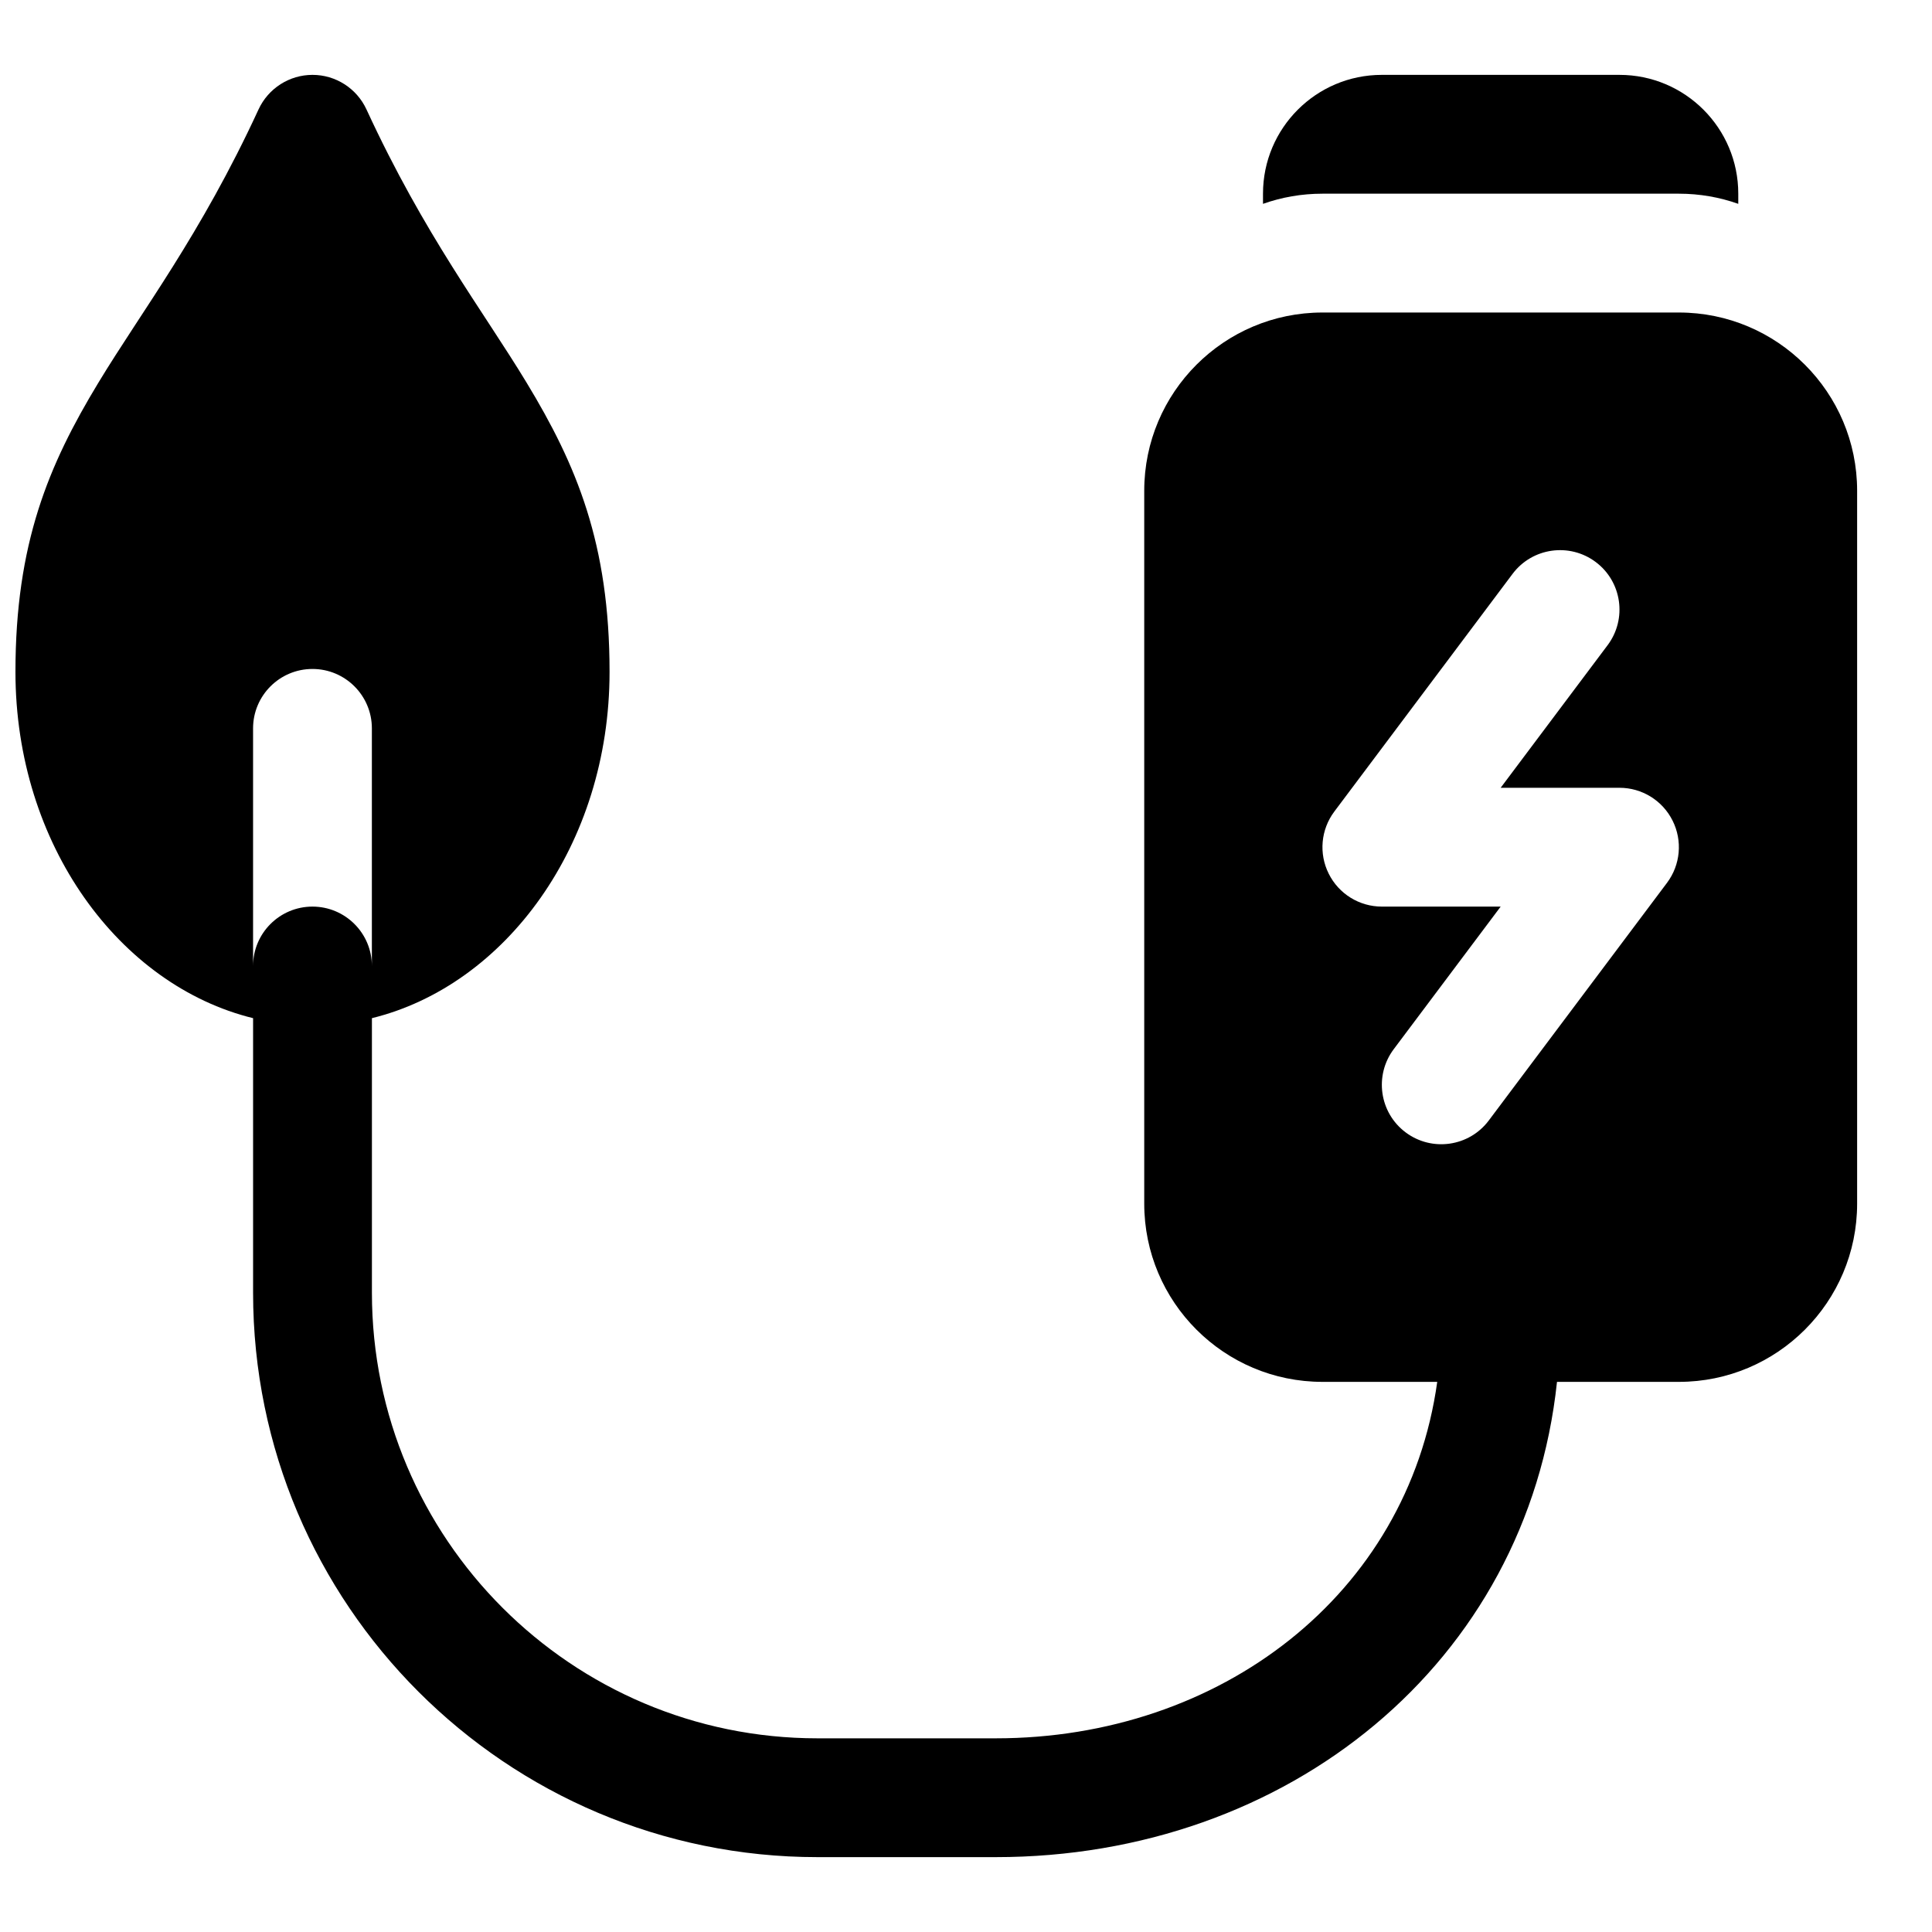 <?xml version="1.0" encoding="UTF-8"?>
<!-- Uploaded to: ICON Repo, www.svgrepo.com, Generator: ICON Repo Mixer Tools -->
<svg width="800px" height="800px" version="1.1" viewBox="144 144 512 512" xmlns="http://www.w3.org/2000/svg">
 <defs>
  <clipPath id="a">
   <path d="m148.09 163h488.91v474h-488.91z"/>
  </clipPath>
 </defs>
 <g clip-path="url(#a)">
  <path d="m211.07 413.82v72.77c0 82.547 67.023 149.57 149.57 149.57h47.23c77.461 0 140.88-51.531 148.75-125.95h32.309c26.07 0 47.23-21.16 47.23-47.23v-188.93c0-26.07-21.16-47.23-47.23-47.23h-94.465c-26.07 0-47.23 21.16-47.23 47.23v188.93c0 26.07 21.16 47.23 47.23 47.23h30.418c-7.84 56.379-57.48 94.465-117.01 94.465h-47.23c-65.164 0-118.08-52.914-118.08-118.08v-72.77c35.297-8.66 62.977-45.879 62.977-91.773 0-34.008-8.754-54.805-21.965-76.609-11.555-19.098-27.047-39.062-42.461-72.453-2.582-5.574-8.156-9.148-14.297-9.148s-11.715 3.574-14.297 9.148c-15.414 33.395-30.906 53.355-42.461 72.453-13.211 21.805-21.965 42.602-21.965 76.609 0 45.895 27.68 83.113 62.977 91.773zm333.77-117.73-47.23 62.977c-3.574 4.769-4.156 11.148-1.48 16.484 2.66 5.336 8.109 8.707 14.074 8.707h31.488l-28.34 37.785c-5.211 6.957-3.809 16.832 3.148 22.043 6.957 5.211 16.832 3.809 22.043-3.148l47.23-62.977c3.574-4.769 4.156-11.148 1.48-16.484-2.66-5.336-8.109-8.707-14.074-8.707h-31.488s28.34-37.785 28.34-37.785c5.211-6.957 3.809-16.832-3.148-22.043s-16.832-3.809-22.043 3.148zm-302.29 103.91v-62.977c0-8.691-7.055-15.742-15.742-15.742-8.691 0-15.742 7.055-15.742 15.742v62.977c0-8.691 7.055-15.742 15.742-15.742 8.691 0 15.742 7.055 15.742 15.742zm236.16-201.98c4.93-1.746 10.219-2.691 15.742-2.691h94.465c5.527 0 10.816 0.945 15.742 2.691v-2.691c0-17.383-14.105-31.488-31.488-31.488h-62.977c-17.383 0-31.488 14.105-31.488 31.488v2.691z" fill-rule="evenodd"/>
 </g>
</svg>